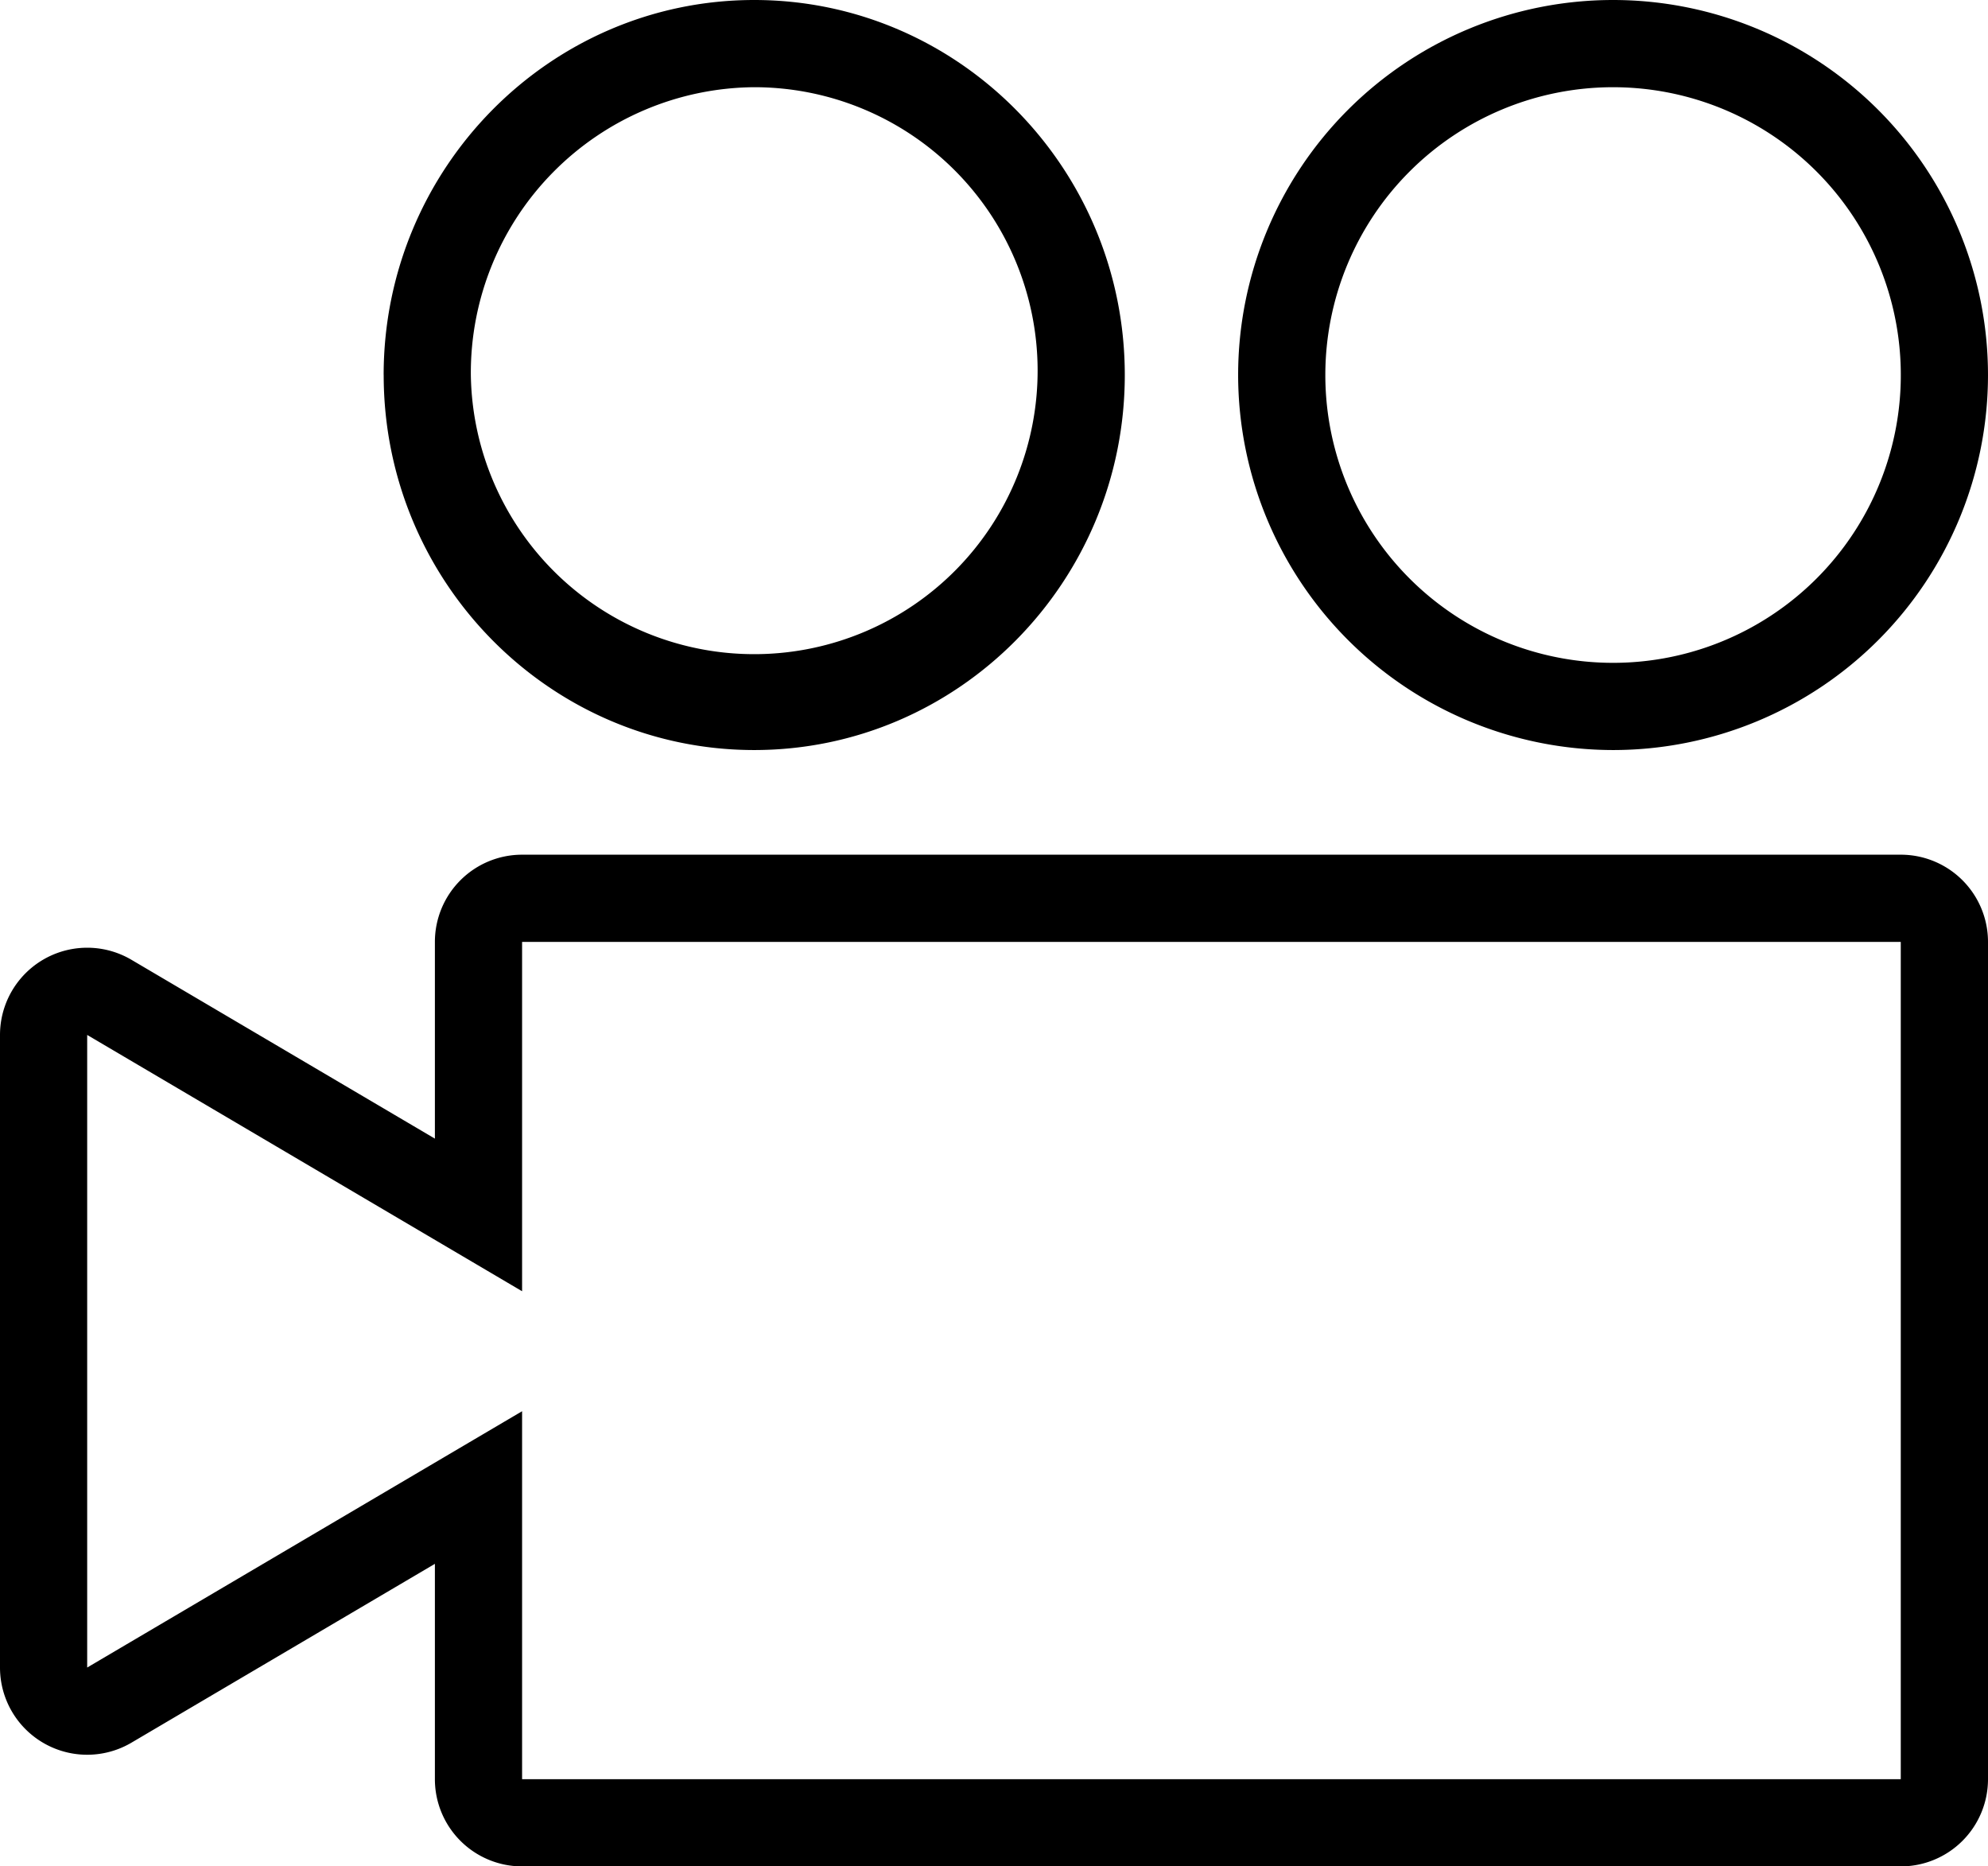 <svg xmlns="http://www.w3.org/2000/svg" width="200" height="187.719" viewBox="0 0 200 187.719"><path d="M145.524,234.719a8.772,8.772,0,0,1-8.772-8.772V204.289l-30.527,17.987A8.772,8.772,0,0,1,93,214.719V151.093a8.772,8.772,0,0,1,13.225-7.558l30.527,17.987V141.736a8.772,8.772,0,0,1,8.772-8.772h138.7A8.772,8.772,0,0,1,293,141.736v84.211a8.772,8.772,0,0,1-8.772,8.772Zm0-8.772h138.7V141.736h-138.7v35.136l-43.753-25.779v63.626l43.753-25.779ZM217.561,84.719a37.719,37.719,0,1,1,37.719,37.719A37.762,37.762,0,0,1,217.561,84.719Zm8.772,0A28.948,28.948,0,1,0,255.28,55.772,28.948,28.948,0,0,0,226.333,84.719Zm-94.737,0C131.6,63.921,148.32,47,168.877,47s37.281,16.921,37.281,37.719-16.724,37.719-37.281,37.719S131.6,105.518,131.6,84.719Zm8.772,0a28.512,28.512,0,1,0,28.509-28.948A28.731,28.731,0,0,0,140.368,84.719Z" transform="translate(-93 -47)"/></svg>